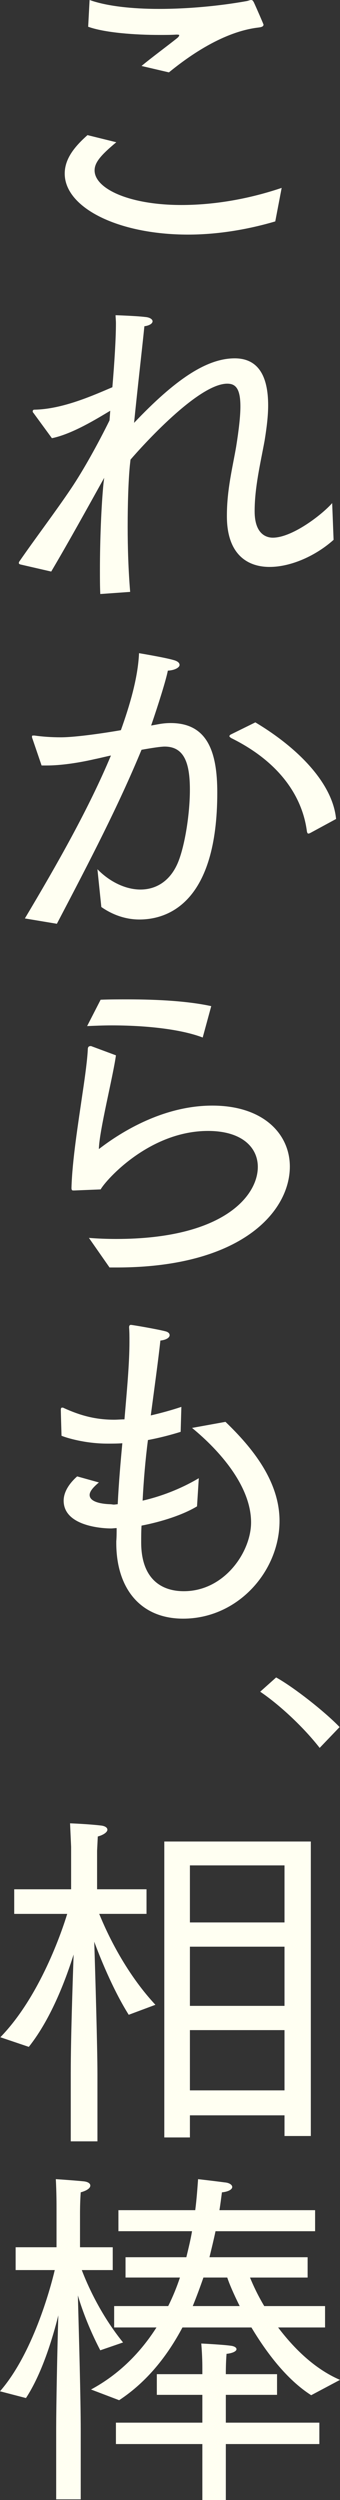 <svg width="56" height="411" viewBox="0 0 56 411" fill="none" xmlns="http://www.w3.org/2000/svg">
<rect x="0" y="0" width="56" height="411" fill="#333333" stroke="none"/>
<path d="M19.153 23.387C16.459 25.614 15.58 26.786 15.58 28.017C15.58 31.007 21.262 33.703 29.873 33.703C34.618 33.703 40.299 32.941 46.392 30.889L45.338 36.399C40.359 37.864 35.439 38.568 30.987 38.568C19.388 38.568 10.66 34.112 10.66 28.544C10.66 26.082 12.3 24.089 14.409 22.214L19.154 23.385L19.153 23.387ZM14.76 0C17.513 0.996 21.673 1.466 26.182 1.466C30.927 1.466 36.081 0.996 40.65 0.176C40.943 0.117 41.178 0 41.353 0C41.529 0 41.646 0.059 41.823 0.411C42.233 1.29 43.404 3.986 43.404 4.046C43.404 4.338 43.112 4.457 42.643 4.515C40.652 4.749 35.496 5.628 27.822 11.9L23.311 10.846C24.776 9.614 27.705 7.447 29.168 6.274C29.461 6.04 29.519 5.862 29.519 5.804C29.519 5.745 29.519 5.687 29.05 5.687C28.23 5.745 27.293 5.745 26.238 5.745C22.313 5.745 17.276 5.394 14.522 4.397L14.756 0L14.76 0Z" fill="#FFFFF2"/>
<path d="M3.337 92.788C3.162 92.729 3.104 92.671 3.104 92.554C3.104 92.437 3.162 92.32 3.22 92.261C5.681 88.687 9.196 84.056 11.714 80.304C13.765 77.256 16.225 72.802 18.041 69.109L18.158 67.526C15.99 68.816 11.948 71.336 8.551 72.04L5.505 67.879C5.388 67.761 5.388 67.703 5.388 67.586C5.388 67.469 5.505 67.352 5.622 67.352C10.308 67.293 15.462 64.949 18.509 63.659C18.859 59.497 19.095 55.629 19.095 53.167C19.095 52.639 19.036 52.171 19.036 51.818C19.036 51.818 22.492 51.935 23.898 52.111C24.718 52.169 25.129 52.522 25.129 52.814C25.129 53.167 24.66 53.518 23.781 53.635C23.37 57.679 22.669 63.659 22.082 69.52C28.76 62.486 33.974 58.911 38.66 58.911C42.468 58.911 44.166 61.725 44.166 66.648C44.166 68.348 43.932 70.283 43.58 72.451C42.877 76.261 41.94 80.13 41.94 84.057C41.94 87.984 44.049 88.394 44.928 88.394C48.149 88.394 53.069 84.584 54.71 82.709L54.943 88.747C52.073 91.325 47.972 93.202 44.4 93.202C40.534 93.202 37.371 90.916 37.371 84.879V84.762C37.371 80.484 38.308 76.849 38.894 73.45C39.363 70.519 39.597 68.351 39.597 66.827C39.597 63.837 38.777 63.075 37.429 63.075C32.626 63.075 23.312 73.45 21.496 75.561L21.379 76.615C21.146 79.135 21.027 82.712 21.027 86.579C21.027 90.037 21.144 93.788 21.438 97.305L16.518 97.657C16.459 96.426 16.459 95.079 16.459 93.671C16.459 88.748 16.693 83.063 17.045 79.486L17.162 78.549C14.291 83.706 11.245 89.216 8.434 93.964L3.339 92.792L3.337 92.788Z" fill="#FFFFF2"/>
<path d="M4.097 150.991C9.487 141.964 14.641 132.878 18.273 124.203C17.395 124.379 16.516 124.614 15.638 124.79C12.591 125.493 9.78 125.844 7.73 125.844H6.851L5.328 121.389C5.27 121.272 5.27 121.155 5.27 121.096C5.27 120.921 5.328 120.921 5.503 120.921H5.679C6.91 121.096 8.373 121.213 10.013 121.213C12.59 121.213 17.57 120.451 19.912 120.042C21.318 116.115 22.724 111.484 22.899 107.381C22.899 107.381 27.116 108.084 28.523 108.494C29.226 108.669 29.576 108.963 29.576 109.314C29.576 109.726 28.815 110.194 27.644 110.252C27.352 111.776 26.062 115.879 24.892 119.278L26.181 119.044C26.826 118.927 27.47 118.869 28.113 118.869C34.206 118.869 35.787 123.675 35.787 130.298C35.787 148.293 27.762 151.165 22.959 151.165C20.791 151.165 18.625 150.461 16.691 149.112L16.047 142.899C18.039 144.951 20.675 146.24 23.135 146.24C25.829 146.24 28.289 144.716 29.52 141.258C30.515 138.502 31.276 133.696 31.276 129.828C31.276 125.55 30.398 122.736 27.118 122.736C26.473 122.736 24.95 122.97 23.31 123.264C19.444 132.584 14.993 141.141 9.368 151.868L4.096 150.989L4.097 150.991ZM42.055 118.753C49.494 123.209 54.825 129.011 55.352 134.638L51.136 136.924C51.019 136.983 50.902 137.041 50.785 137.041C50.668 137.041 50.609 136.924 50.551 136.69C49.848 131.18 46.275 125.378 38.074 121.333C37.898 121.216 37.781 121.099 37.781 121.041C37.781 120.924 37.898 120.807 38.015 120.748L42.057 118.756L42.055 118.753Z" fill="#FFFFF2"/>
<path d="M14.641 203.508C16.106 203.625 17.629 203.683 19.152 203.683C36.783 203.683 42.465 196.591 42.465 191.843C42.465 188.619 39.83 185.924 34.265 185.924C24.658 185.924 17.512 193.895 16.575 195.536L12.241 195.712H12.066C11.89 195.712 11.773 195.653 11.773 195.301C11.89 190.787 12.886 184.633 13.589 179.767C14.058 176.66 14.409 173.965 14.467 172.382C14.526 172.029 14.701 171.971 14.995 171.971L19.095 173.495C18.626 176.953 16.341 185.922 16.283 188.91C20.149 185.92 27.06 181.759 34.969 181.759C43.405 181.759 47.739 186.449 47.739 191.783C47.739 199.168 39.773 208.371 19.212 208.371H18.041L14.644 203.506L14.641 203.508ZM16.575 164.353C18.04 164.295 19.563 164.295 21.027 164.295C26.065 164.295 31.045 164.588 34.792 165.408L33.386 170.565C29.695 169.158 23.897 168.572 18.39 168.572C17.043 168.572 15.638 168.63 14.349 168.689L16.575 164.352V164.353Z" fill="#FFFFF2"/>
<path d="M16.284 243.717C15.23 244.596 14.761 245.241 14.761 245.769C14.761 246.824 16.401 247.235 18.158 247.293C18.333 247.293 18.569 247.352 18.744 247.352C18.978 247.352 19.213 247.293 19.389 247.293C19.564 243.718 19.858 240.376 20.15 237.269C19.33 237.328 18.51 237.328 17.69 237.328C13.941 237.328 10.836 236.332 10.134 236.038C10.134 236.038 10.018 232.169 10.018 231.818C10.018 231.525 10.076 231.407 10.251 231.407C10.31 231.407 10.427 231.407 10.485 231.465C13.179 232.697 15.699 233.399 18.802 233.399C19.33 233.399 19.915 233.341 20.501 233.341C20.912 228.476 21.321 224.197 21.321 220.563C21.321 219.742 21.321 218.98 21.262 218.218C21.262 217.925 21.379 217.807 21.555 217.807C21.789 217.807 25.889 218.51 27.236 218.861C27.706 218.978 27.94 219.212 27.94 219.506C27.94 219.858 27.47 220.269 26.416 220.386C26.066 223.609 25.48 227.829 24.835 232.695C26.592 232.284 28.29 231.816 29.872 231.288L29.755 235.391C28.056 235.919 26.241 236.387 24.366 236.74C23.955 239.905 23.663 243.304 23.487 246.705C26.3 246.06 29.58 244.888 32.743 243.012L32.45 247.643C30.107 249.05 26.652 250.163 23.312 250.808C23.253 251.687 23.253 252.624 23.253 253.562C23.253 259.364 26.358 261.592 30.283 261.592C36.96 261.592 41.354 255.145 41.354 250.28C41.354 244.302 36.14 238.439 31.631 234.746L37.137 233.75C41.531 237.97 46.04 243.48 46.04 250.044C46.04 258.308 39.186 266.104 30.166 266.104C23.02 266.104 19.153 261.006 19.153 253.677V253.385C19.212 252.681 19.212 251.919 19.212 251.216C18.919 251.216 18.567 251.274 18.275 251.274C16.752 251.274 10.484 250.863 10.484 246.702C10.484 245.47 11.187 244.065 12.71 242.716L16.284 243.712V243.717Z" fill="#FFFFF2"/>
<path d="M45.482 275.768C48.434 277.409 53.495 281.395 55.932 283.927L52.651 287.35C49.981 283.927 46.044 280.269 42.857 278.113L45.482 275.768Z" fill="#FFFFF2"/>
<path d="M11.656 340.604C11.656 335.211 11.948 326.536 12.125 321.32C11.013 324.837 8.611 331.637 4.745 336.502L0.059 334.919C6.619 328.179 10.251 317.335 11.071 314.639H2.342V310.595H11.714V303.619L11.539 299.75C11.539 299.75 14.527 299.867 16.517 300.101C17.279 300.16 17.688 300.454 17.688 300.805C17.688 301.156 17.161 301.625 16.107 301.918L15.99 304.263V310.593H24.132V314.637H16.341C16.927 316.045 19.915 323.488 25.596 329.585L21.202 331.226C18.508 326.947 16.341 321.437 15.521 319.21C15.696 324.544 16.048 336.677 16.048 340.955V352.034H11.654V340.604H11.656ZM27.061 302.74H51.194V351.156H46.86V347.757H31.278V351.392H27.061V302.742V302.74ZM46.86 316.045V306.666H31.278V316.045H46.86ZM46.86 329.762V320.032H31.278V329.762H46.86ZM46.86 343.653V333.747H31.278V343.653H46.86Z" fill="#FFFFF2"/>
<path d="M9.254 399.277C9.254 395.583 9.429 386.499 9.606 380.638C8.611 384.624 6.854 390.309 4.276 394.236L0 393.123C5.331 387.027 8.259 376.418 9.02 373.194H2.575V369.443H9.311V363.288C9.311 362.233 9.311 360.473 9.194 358.247C9.194 358.247 11.888 358.423 13.705 358.6C14.466 358.658 14.876 358.951 14.876 359.303C14.876 359.714 14.348 360.124 13.294 360.416C13.177 362.116 13.177 363.465 13.177 364.227V369.444H18.567V373.196H13.471C14.291 375.365 16.459 380.405 20.267 385.095L16.517 386.385C14.525 382.575 13.354 379.175 12.826 377.359C13.002 384.099 13.296 394.122 13.296 399.632V410.886H9.254V399.28V399.277ZM14.994 392.829C19.68 390.309 23.195 386.674 25.773 382.63H18.802V379.114H27.705C28.467 377.59 29.112 376.007 29.638 374.424H20.676V371.084H30.693C31.044 369.618 31.396 368.211 31.63 366.805H19.505V363.348H32.158C32.392 361.531 32.509 359.831 32.627 358.249C32.627 358.249 35.204 358.541 36.961 358.777C37.781 358.835 38.25 359.188 38.25 359.539C38.25 359.89 37.723 360.301 36.552 360.418C36.435 361.297 36.318 362.293 36.141 363.349H51.898V366.807H35.496C35.204 368.214 34.852 369.621 34.501 371.085H50.667V374.426H41.178C41.706 375.716 42.467 377.357 43.521 379.115H53.538V382.631H45.806C48.383 386.031 51.781 389.431 55.998 391.248L51.254 393.768C47.212 391.19 43.873 386.734 41.413 382.631H30.05C27.59 387.262 24.251 391.541 19.624 394.589L14.996 392.831L14.994 392.829ZM19.094 398.281H33.329V393.708H25.831V390.309H33.329V389.43C33.329 388.785 33.329 387.436 33.153 385.269C33.153 385.269 36.609 385.444 37.898 385.62C38.543 385.678 38.952 385.912 38.952 386.206C38.952 386.5 38.424 386.851 37.312 386.968C37.195 388.492 37.195 389.722 37.195 390.309H45.63V393.708H37.195V398.281H52.6V401.797H37.195V411H33.329V401.797H19.094V398.281ZM39.48 379.114C38.484 377.12 37.781 375.479 37.429 374.424H33.504C32.976 375.948 32.392 377.531 31.747 379.114H39.48Z" fill="#FFFFF2"/>
</svg>
